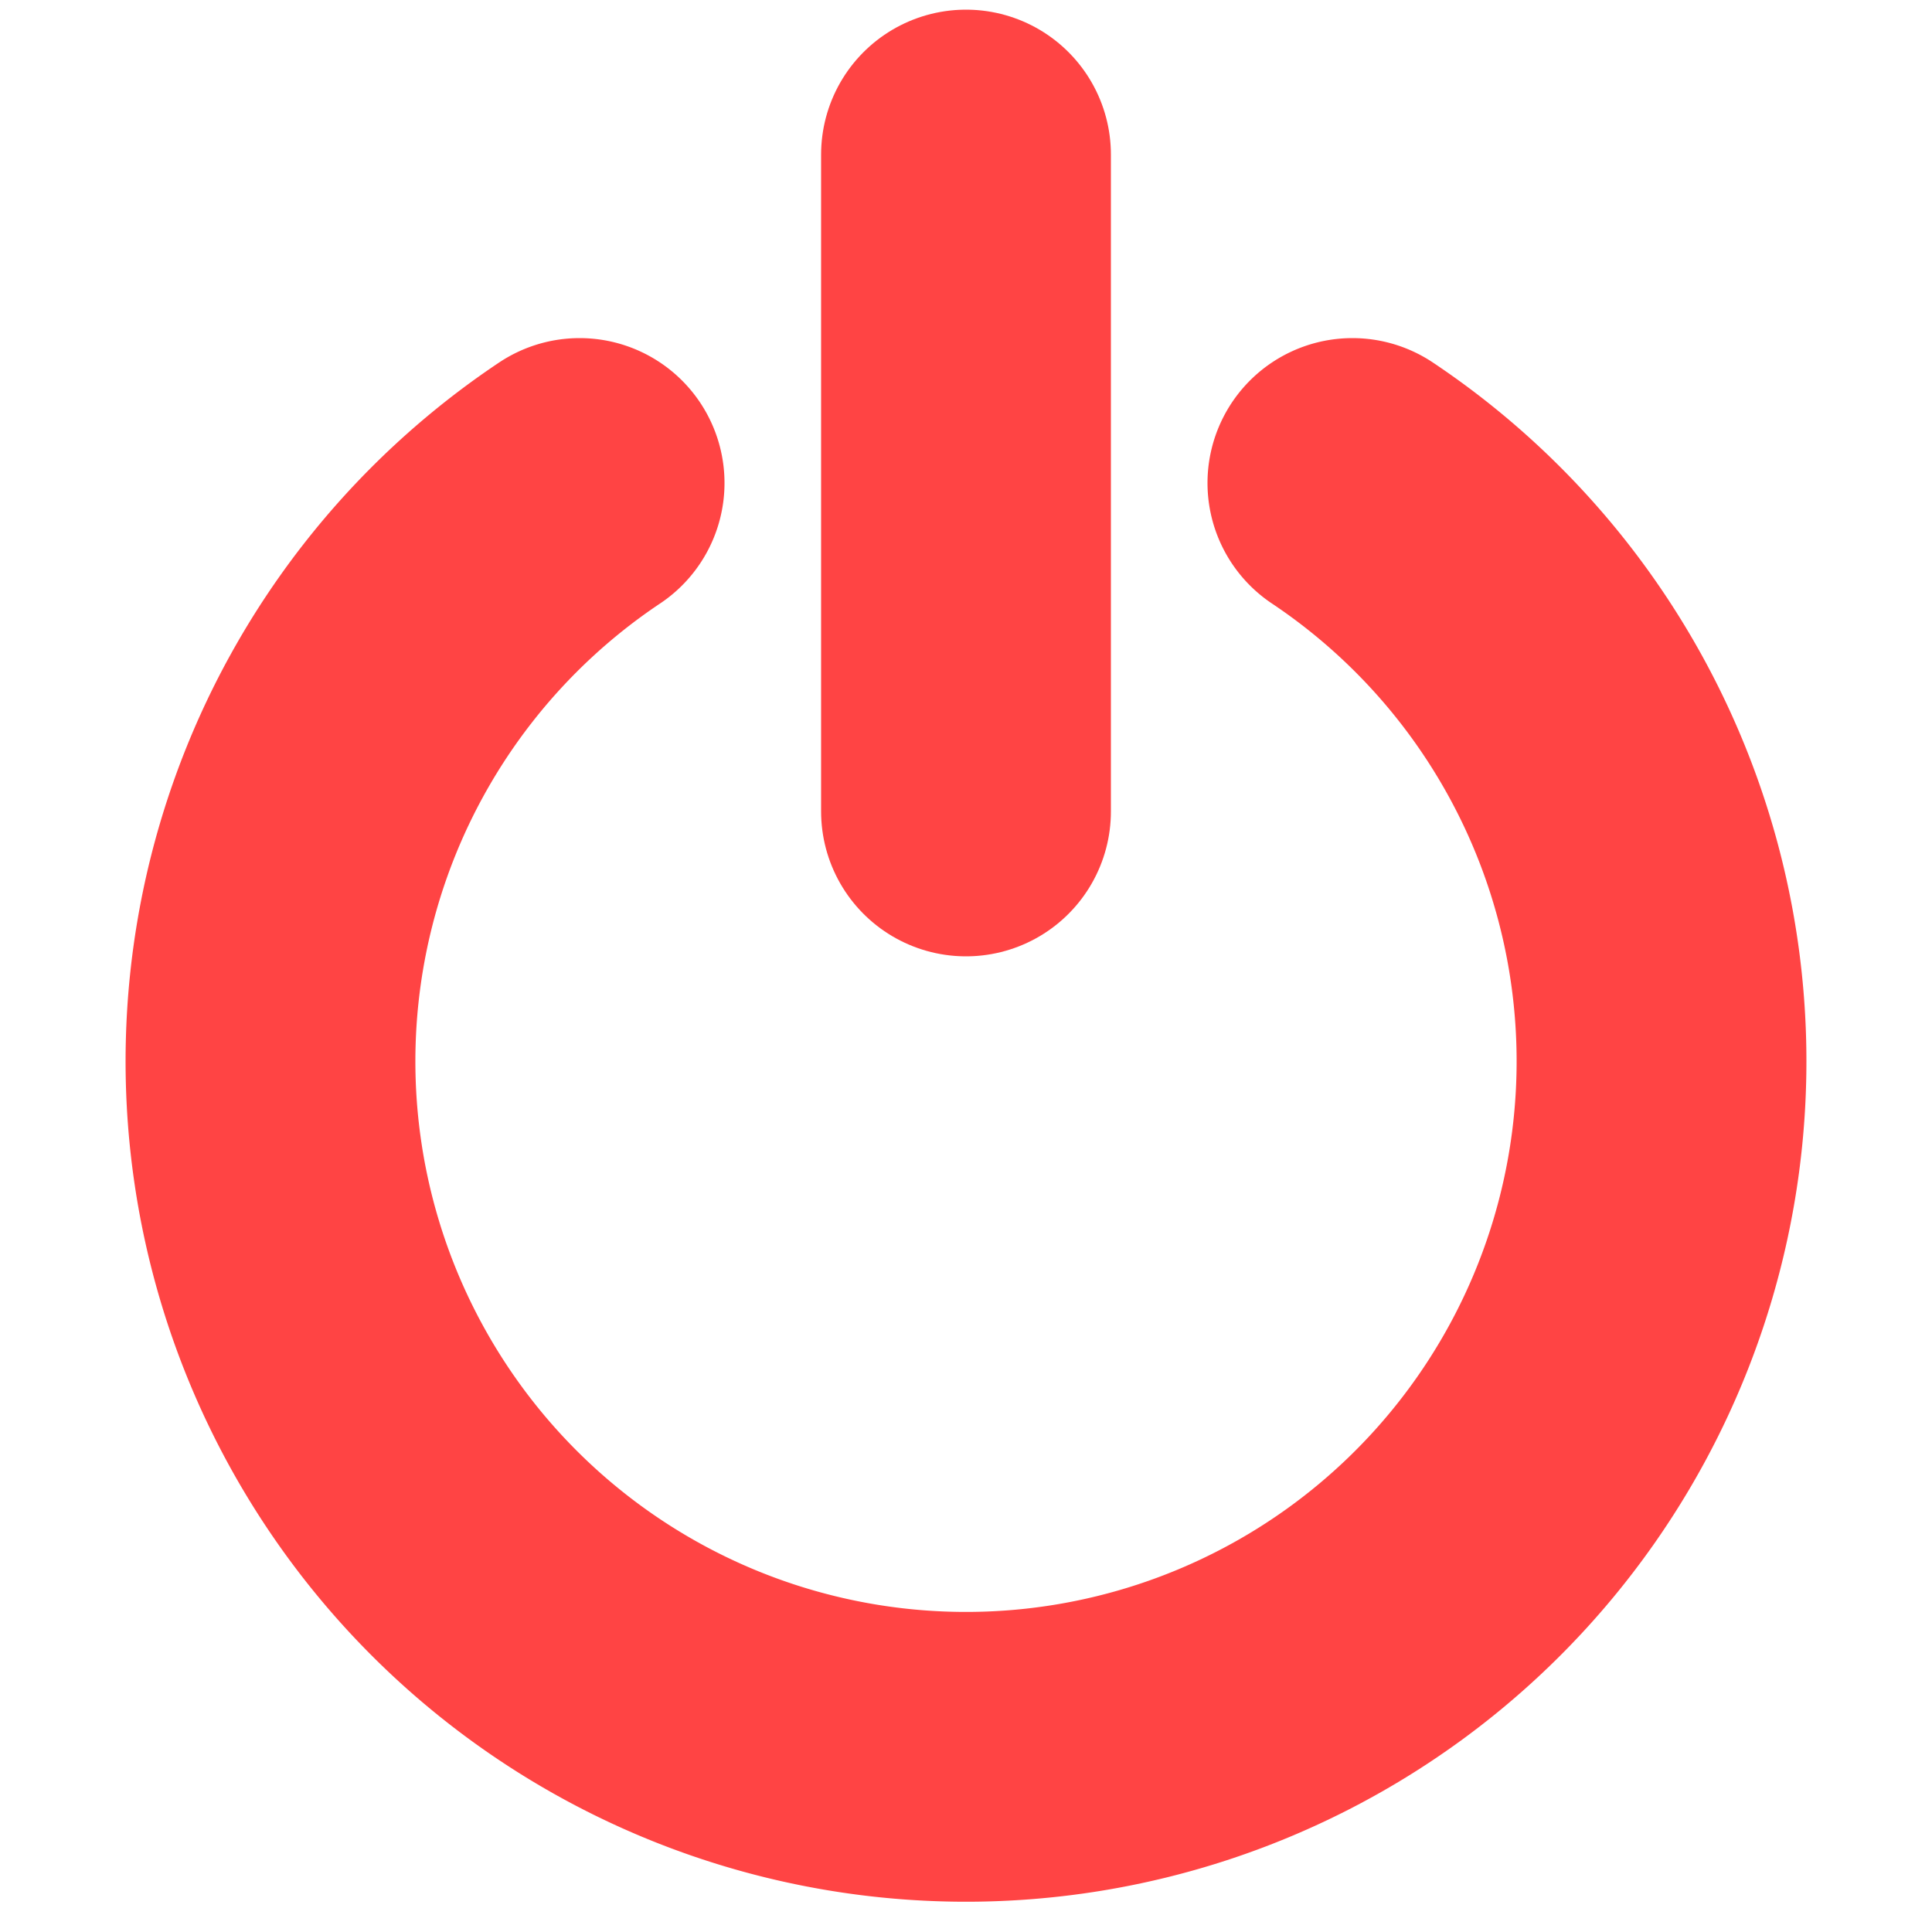 <svg viewBox="0 0 100 100" xmlns="http://www.w3.org/2000/svg" xmlns:svg="http://www.w3.org/2000/svg" xmlns:xlink="http://www.w3.org/1999/xlink">
  <!-- lighting logo -->
  
  <g style="stroke:#f44; stroke-width:15; stroke-linecap:round; fill:none">
    <path d="M 30 25 a 36 36 0 1 0 40 0" />
    <line x1="50" y1="8" x2="50" y2="42" />
  </g>
</svg>


